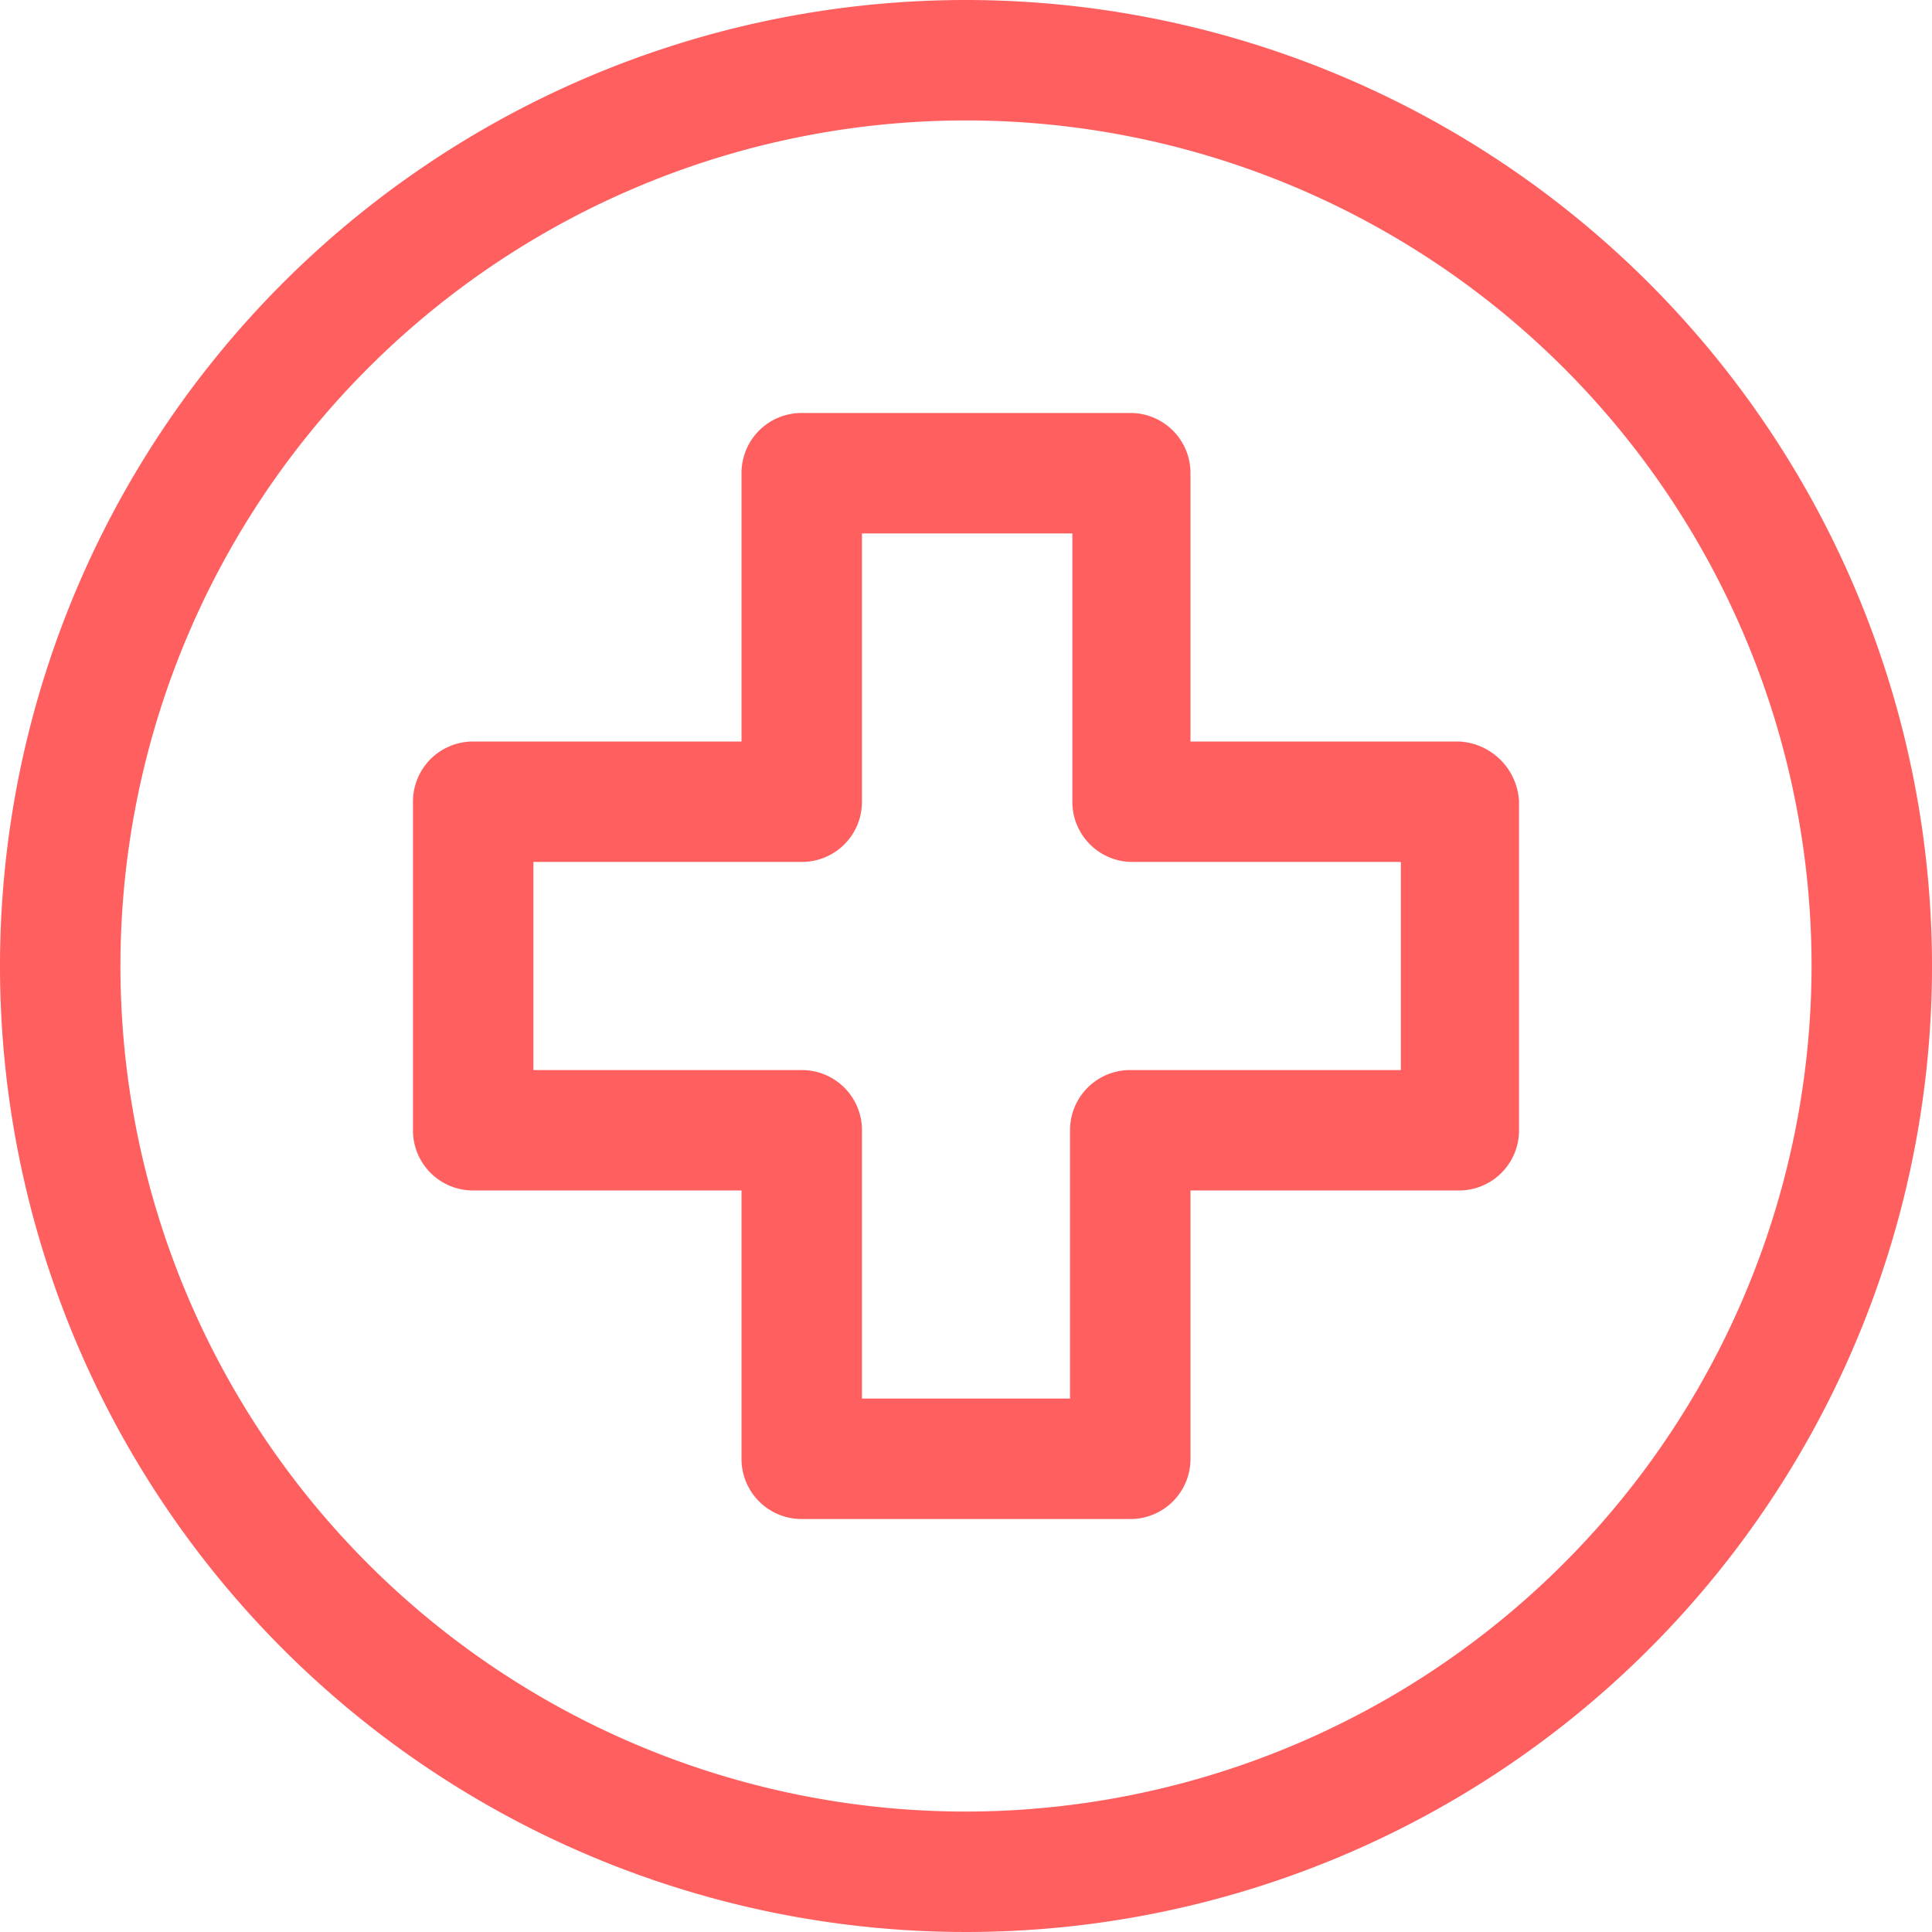 <svg xmlns="http://www.w3.org/2000/svg" width="25.216" height="25.216" viewBox="0 0 25.216 25.216">
  <g id="Conditions_treated" data-name="Conditions treated" transform="translate(0.25 0.25)">
    <g id="Group_7864" data-name="Group 7864">
      <g id="Group_7863" data-name="Group 7863">
        <path id="Path_18728" data-name="Path 18728" d="M12.358,0A12.358,12.358,0,1,0,24.716,12.358,12.365,12.365,0,0,0,12.358,0Zm0,23.644A11.286,11.286,0,1,1,23.644,12.358,11.3,11.3,0,0,1,12.358,23.644Z" fill="#ff5f5f" stroke="#ff5f5f" stroke-width="0.5"/>
      </g>
    </g>
    <g id="Group_7866" data-name="Group 7866" transform="translate(5.39 5.39)">
      <g id="Group_7865" data-name="Group 7865">
        <path id="Path_18729" data-name="Path 18729" d="M85.8,76.688H82.048V72.936a.534.534,0,0,0-.536-.536H77.224a.534.534,0,0,0-.536.536v3.752H72.936a.534.534,0,0,0-.536.536v4.288a.534.534,0,0,0,.536.536h3.752V85.8a.534.534,0,0,0,.536.536h4.288a.534.534,0,0,0,.536-.536V82.048H85.8a.534.534,0,0,0,.536-.536V77.224A.576.576,0,0,0,85.8,76.688Zm-.506,4.288H81.512a.534.534,0,0,0-.536.536v3.752H77.76V81.512a.534.534,0,0,0-.536-.536H73.472V77.76h3.752a.534.534,0,0,0,.536-.536V73.472h3.246v3.752a.534.534,0,0,0,.536.536h3.752Z" transform="translate(-72.4 -72.4)" fill="#ff5f5f" stroke="#ff5f5f" stroke-width="0.5"/>
      </g>
    </g>
  </g>
</svg>

